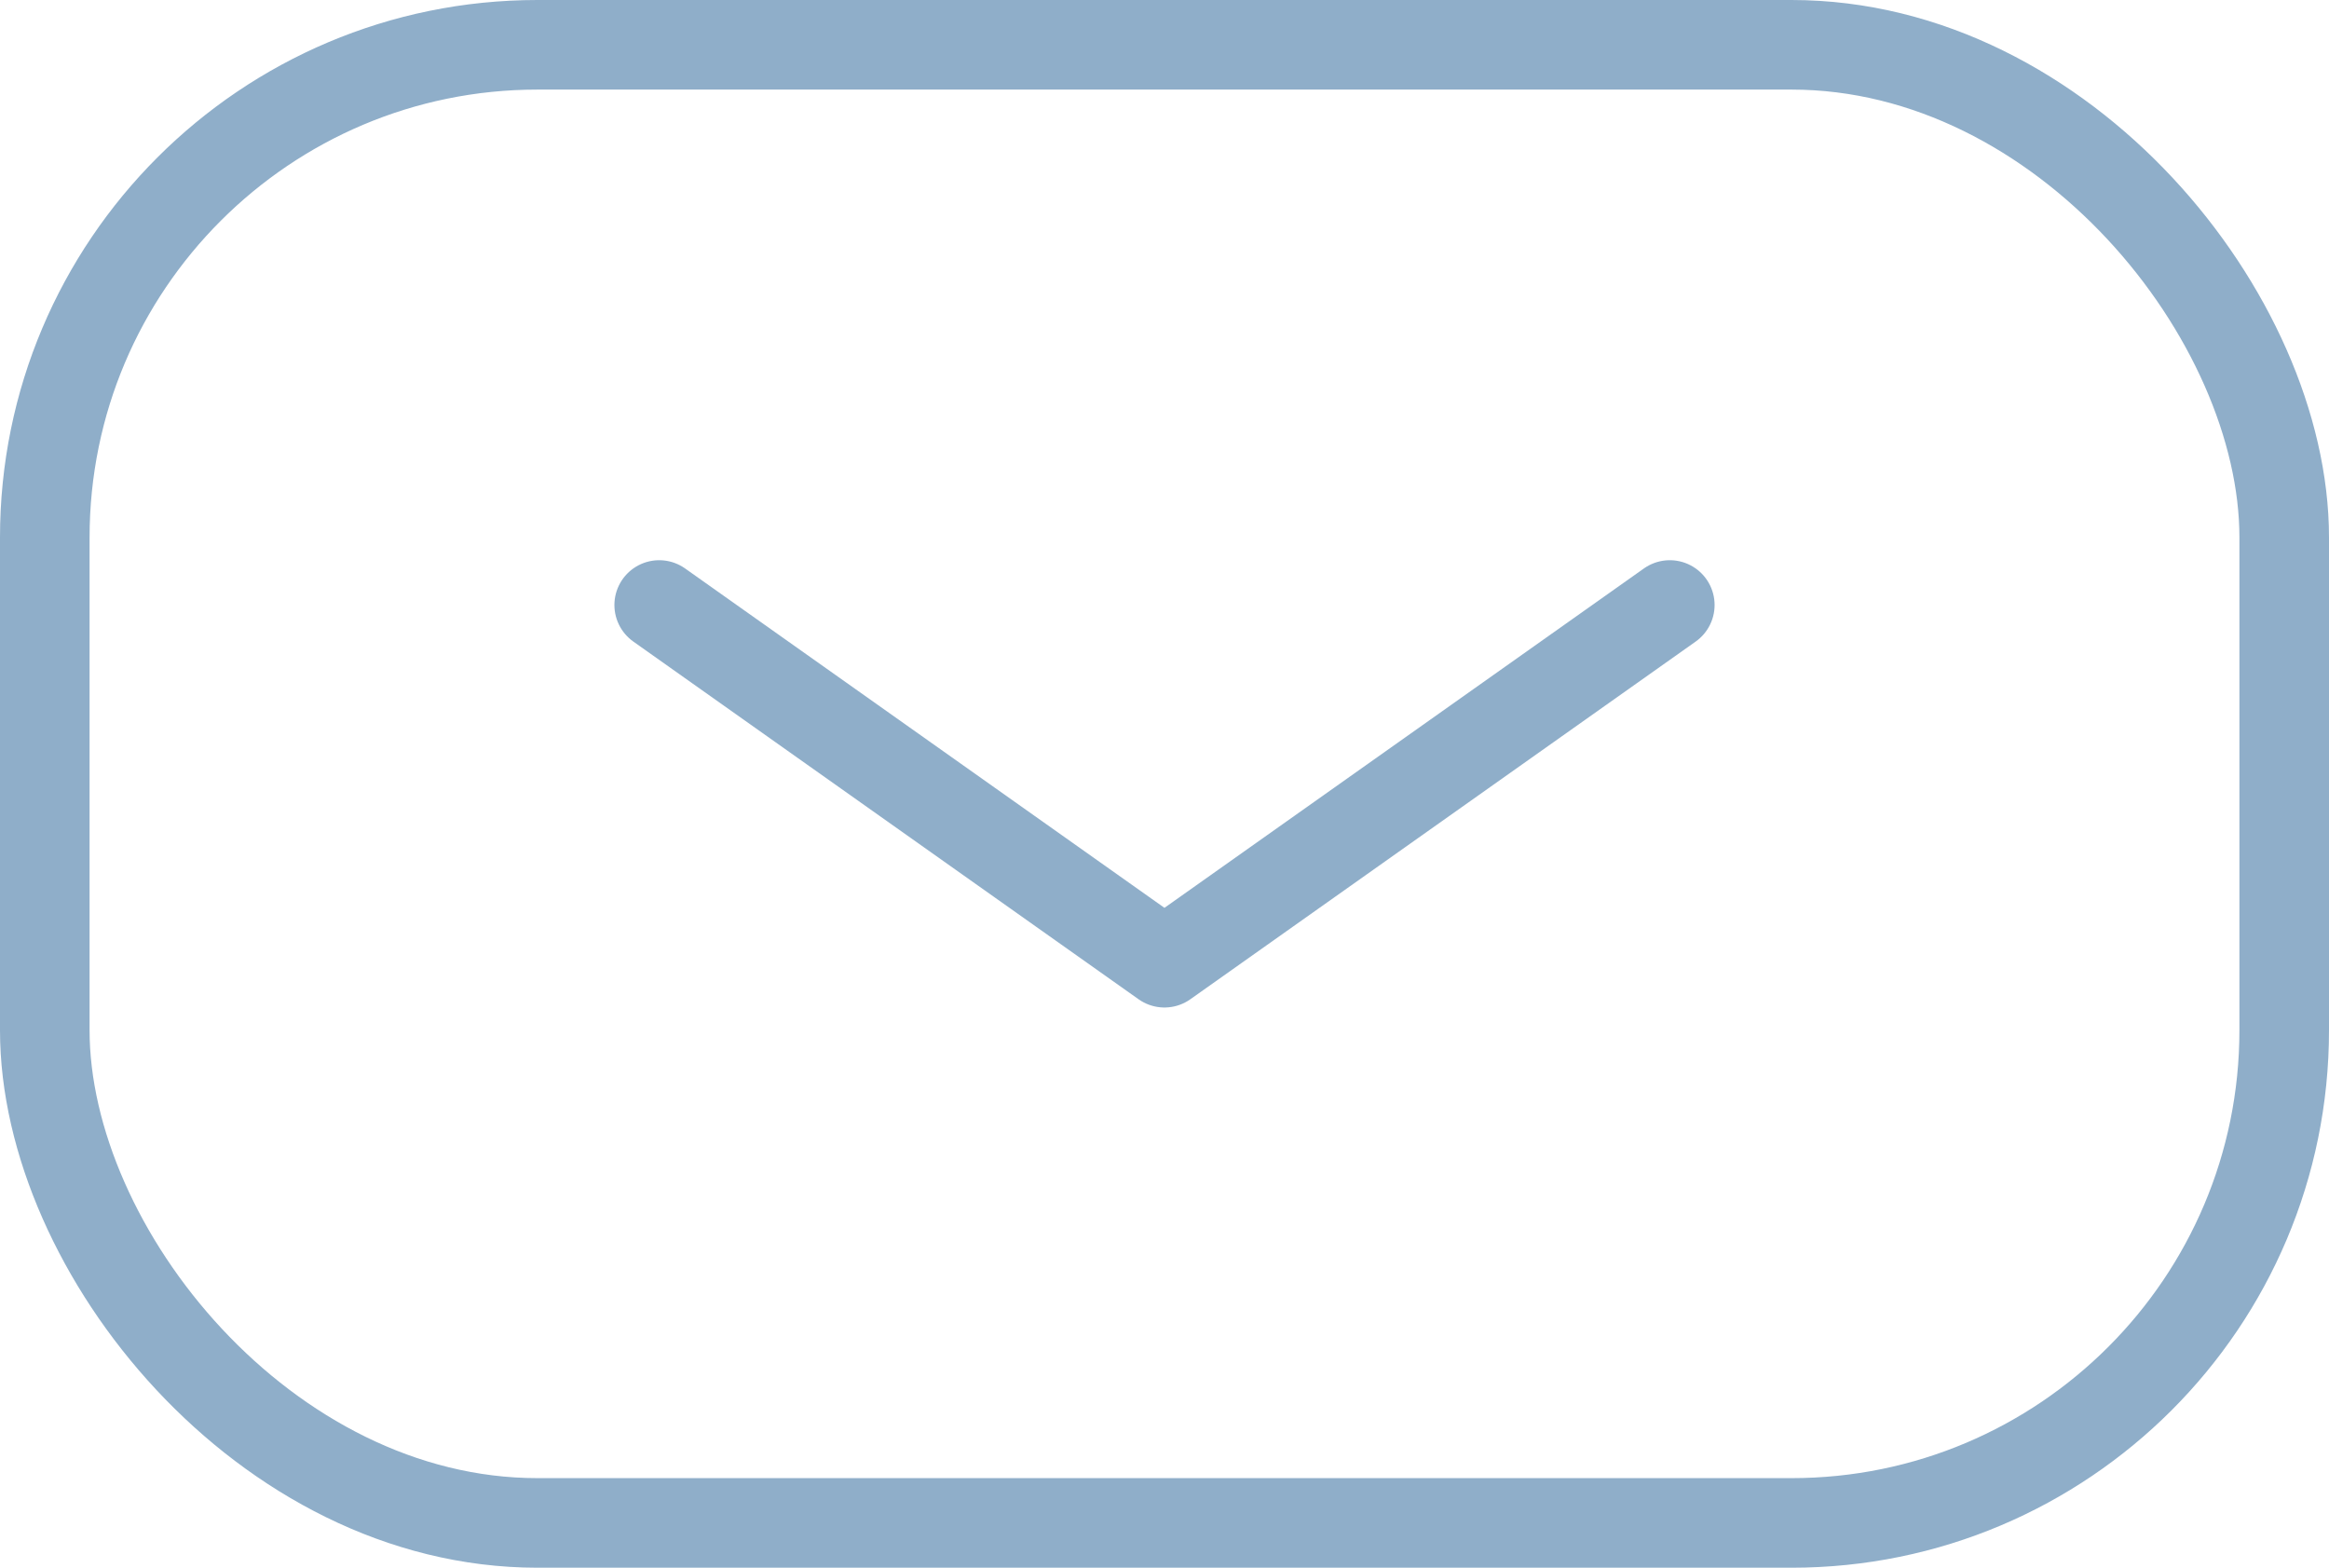 <svg id="Component_4_4" data-name="Component 4 – 4" xmlns="http://www.w3.org/2000/svg" width="52" height="35" viewBox="0 0 52 35">
  <g id="Rectangle_31" data-name="Rectangle 31" fill="none" stroke="#8faec9" stroke-width="2">
    <rect width="52" height="35" rx="12" stroke="none"/>
    <rect x="1" y="1" width="50" height="33" rx="11" fill="none"/>
  </g>
  <path id="Path_26" data-name="Path 26" d="M1213.436-25.511l11.281,7.986L1236-25.511" transform="translate(-1198.718 39.018)" fill="none" stroke="#8faec9" stroke-linecap="round" stroke-linejoin="round" stroke-width="2"/>
</svg>
